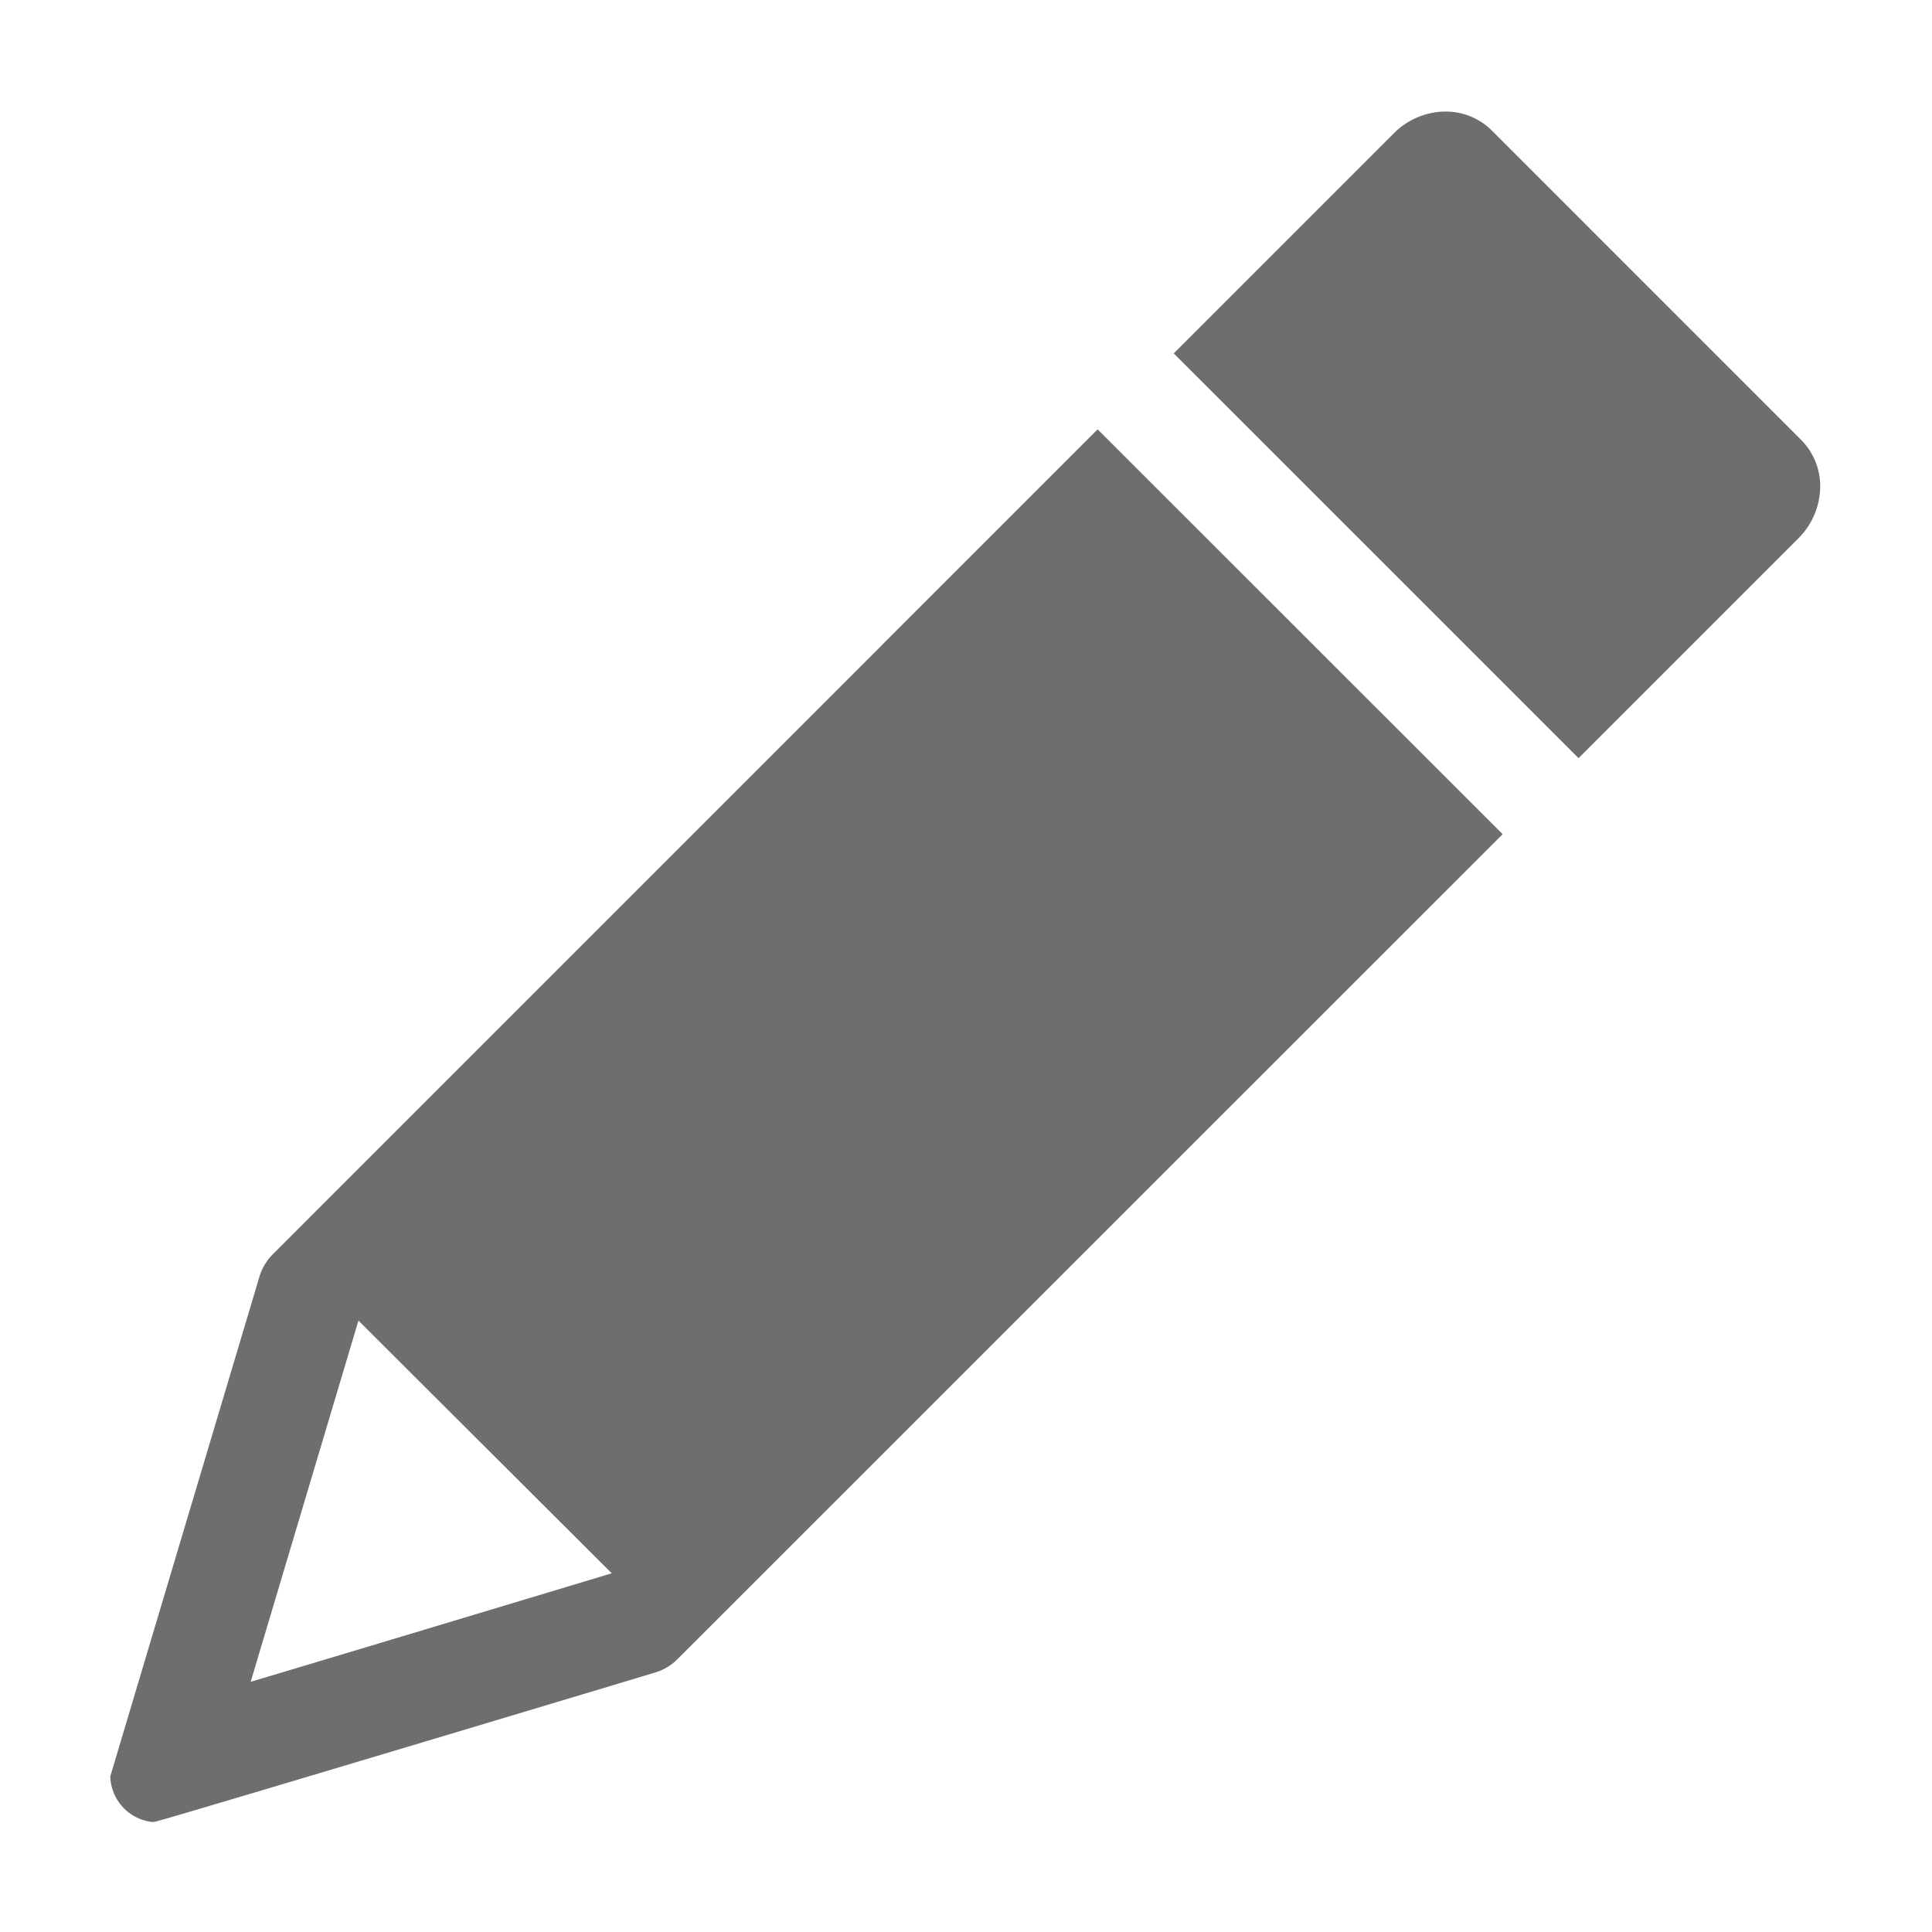 <svg xmlns="http://www.w3.org/2000/svg" width="36" height="36" viewBox="0 0 36 36">
  <g id="S_Ai_Tool_Pencil" transform="translate(-4)">
    <rect id="Canvas" width="36" height="36" transform="translate(4)" fill="#f0f" opacity="0"/>
    <path id="Path_2147" data-name="Path 2147" d="M-613-183.979l2.778-9.307a.992.992,0,0,1,.25-.421l15.37-15.372,7.547,7.544-15.375,15.371a.983.983,0,0,1-.414.249c-1.444.435-9.036,2.714-9.311,2.779a.293.293,0,0,1-.062.007A.879.879,0,0,1-613-183.979Zm2.616-1.762c1.867-.557,4.568-1.372,6.728-2.022l-4.72-4.708Zm17.2-24.753,4.1-4.1a1.376,1.376,0,0,1,.927-.406h.034a1.211,1.211,0,0,1,.866.353l5.767,5.768a1.224,1.224,0,0,1,.349.944,1.375,1.375,0,0,1-.4.883l-4.1,4.1Z" transform="translate(619.055 217.079)" fill="#6e6e6e"/>
  </g>
</svg>
